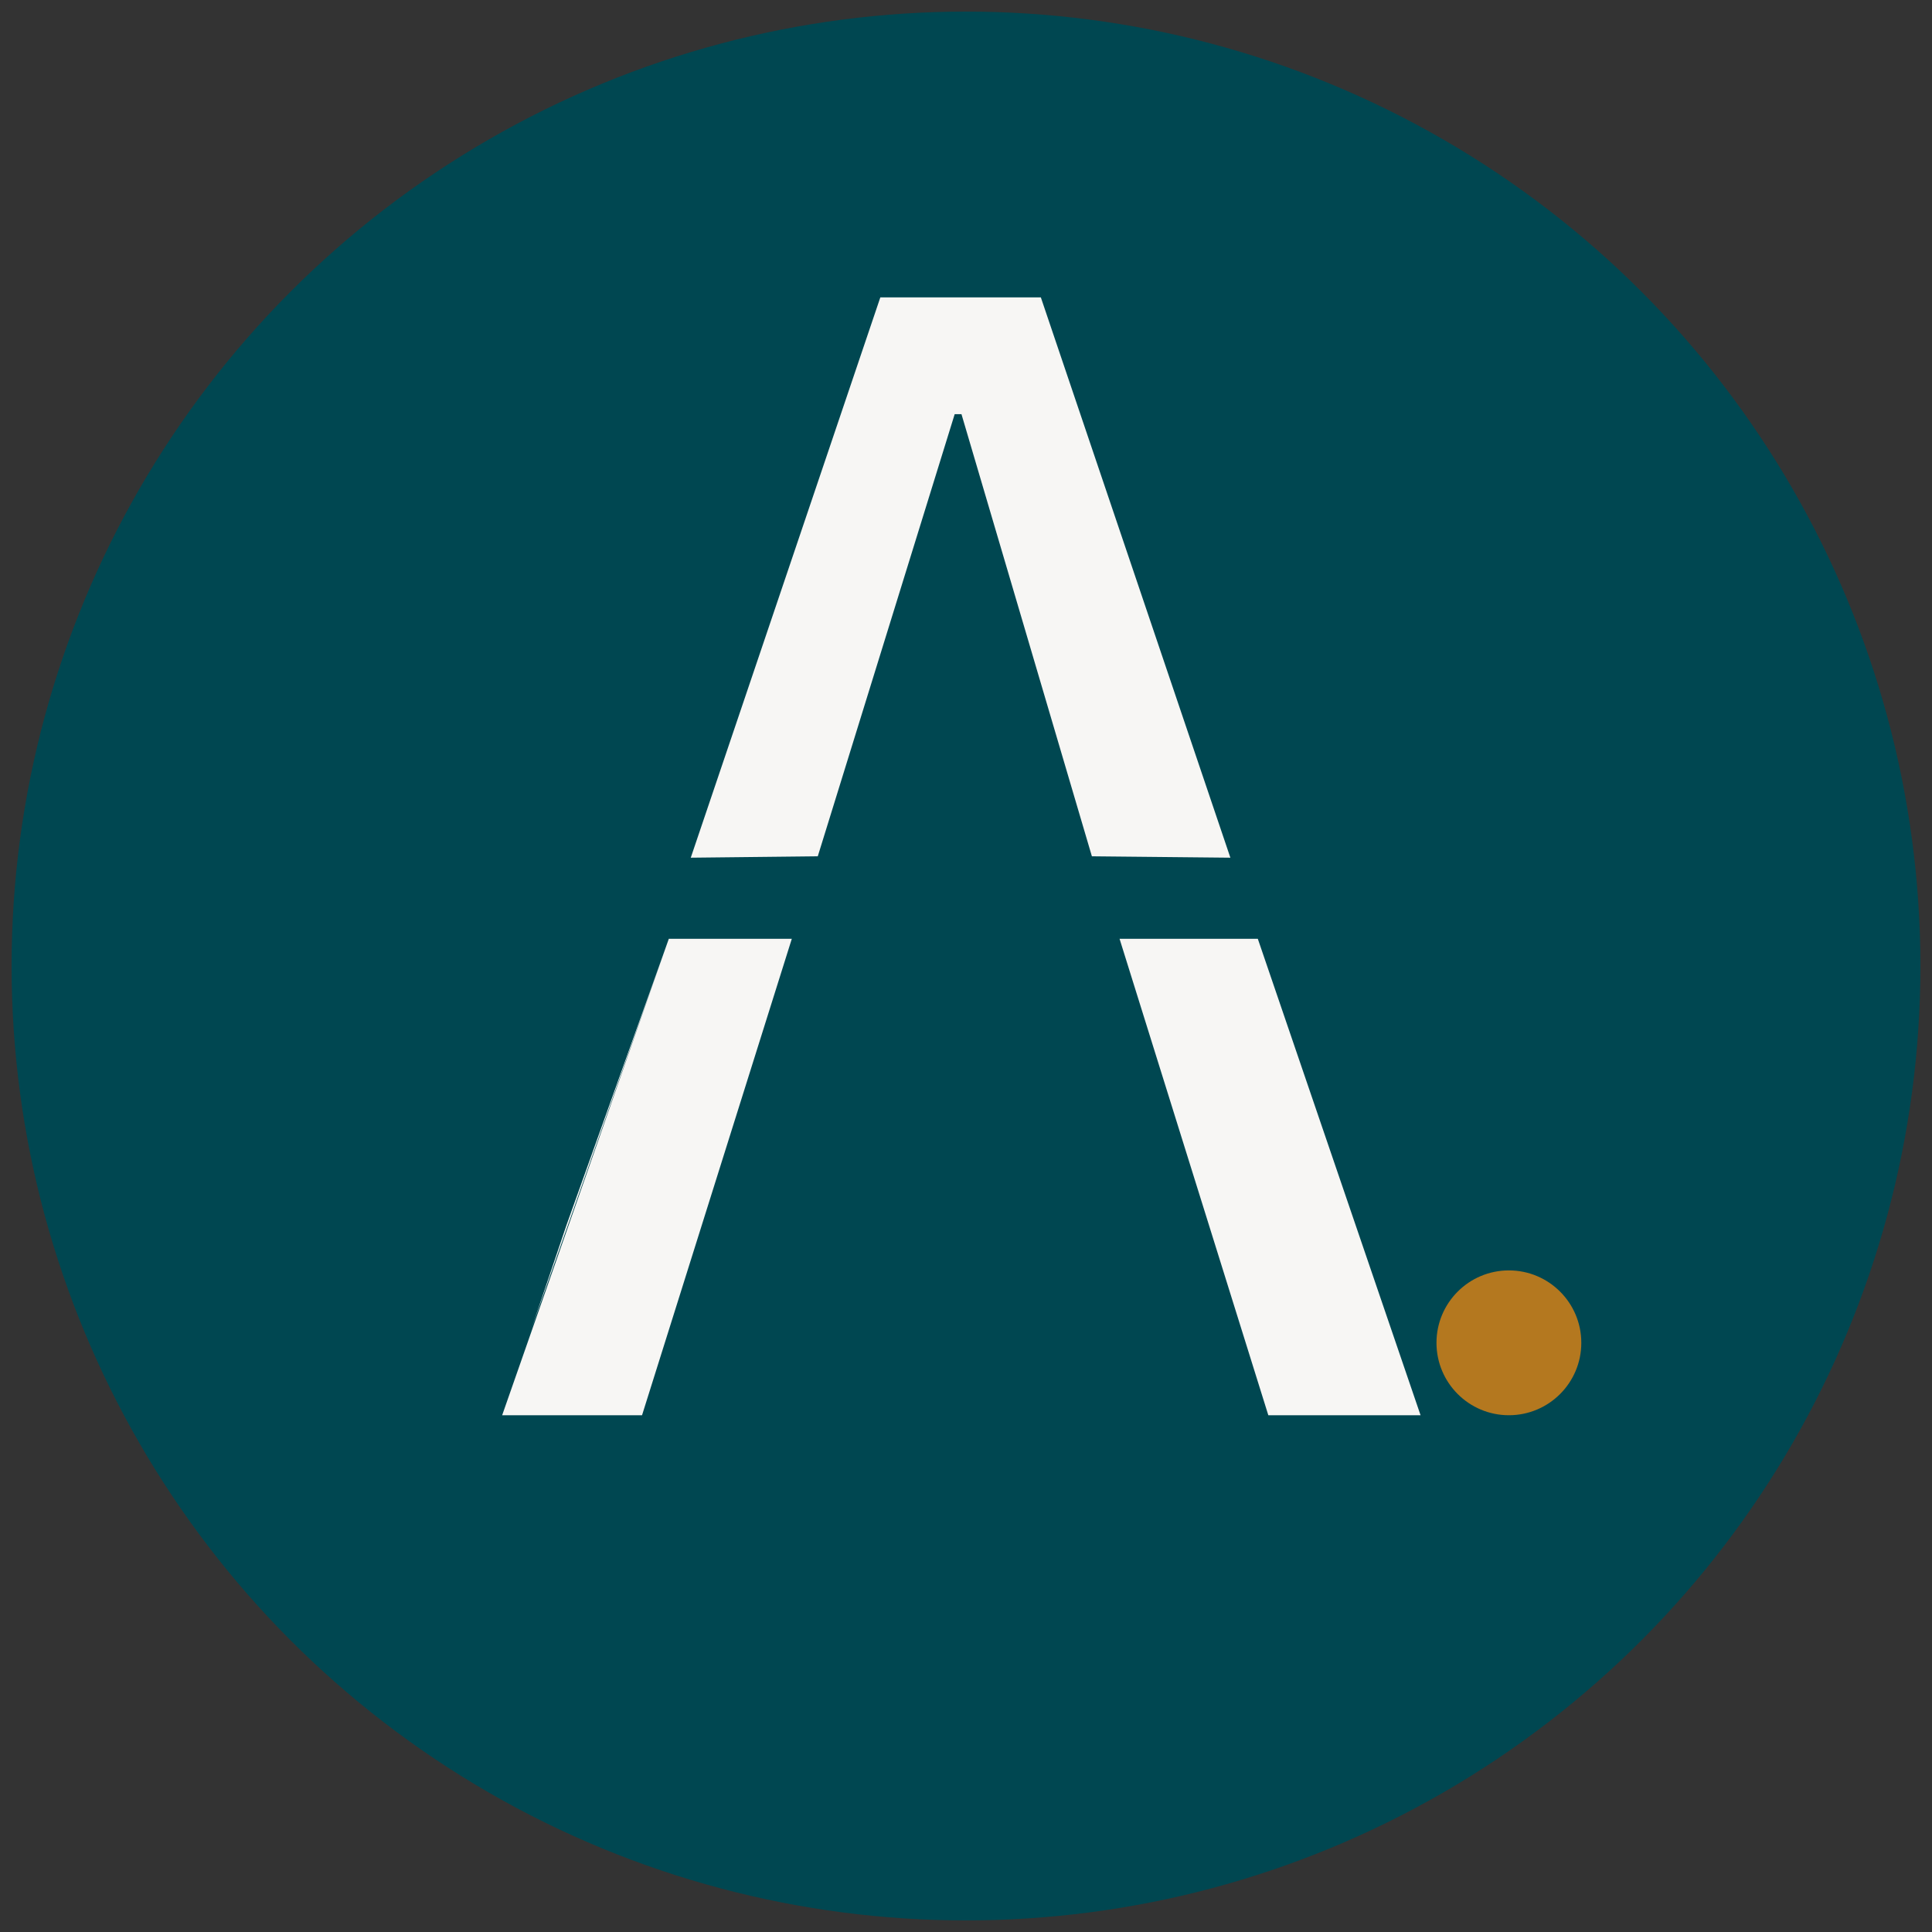 <svg xmlns="http://www.w3.org/2000/svg" id="Capa_1" viewBox="0 0 500 500"><rect x="0" y="0" width="500" height="500" fill="#333333" stroke="none"/><defs><style>.cls-1{fill:#b4781f;}.cls-2{fill:#f7f6f4;}.cls-3{fill:#004751;}</style></defs><circle class="cls-3" cx="250" cy="250" r="247"></circle><circle class="cls-1" cx="390.5" cy="347.52" r="18.74"></circle><path class="cls-2" d="M173.09,242.96h31.83l-38.76,123.3h-36.2M173.09,242.96,137.52,343.91,129.96,366.26,146.63,316.99,146.63,316.99"></path><polygon class="cls-2" points="178.77 221.97 227.83 76.96 269.37 76.96 318.42 221.97 282.58 221.61 248.83 107.19 247.07 107.19 211.64 221.61 178.77 221.97"></polygon><line class="cls-2" x1="339.22" y1="283.46" x2="325.52" y2="242.96"></line><polyline class="cls-2" points="325.52 242.96 289.74 242.96 328.24 366.26 367.64 366.26"></polyline></svg>
